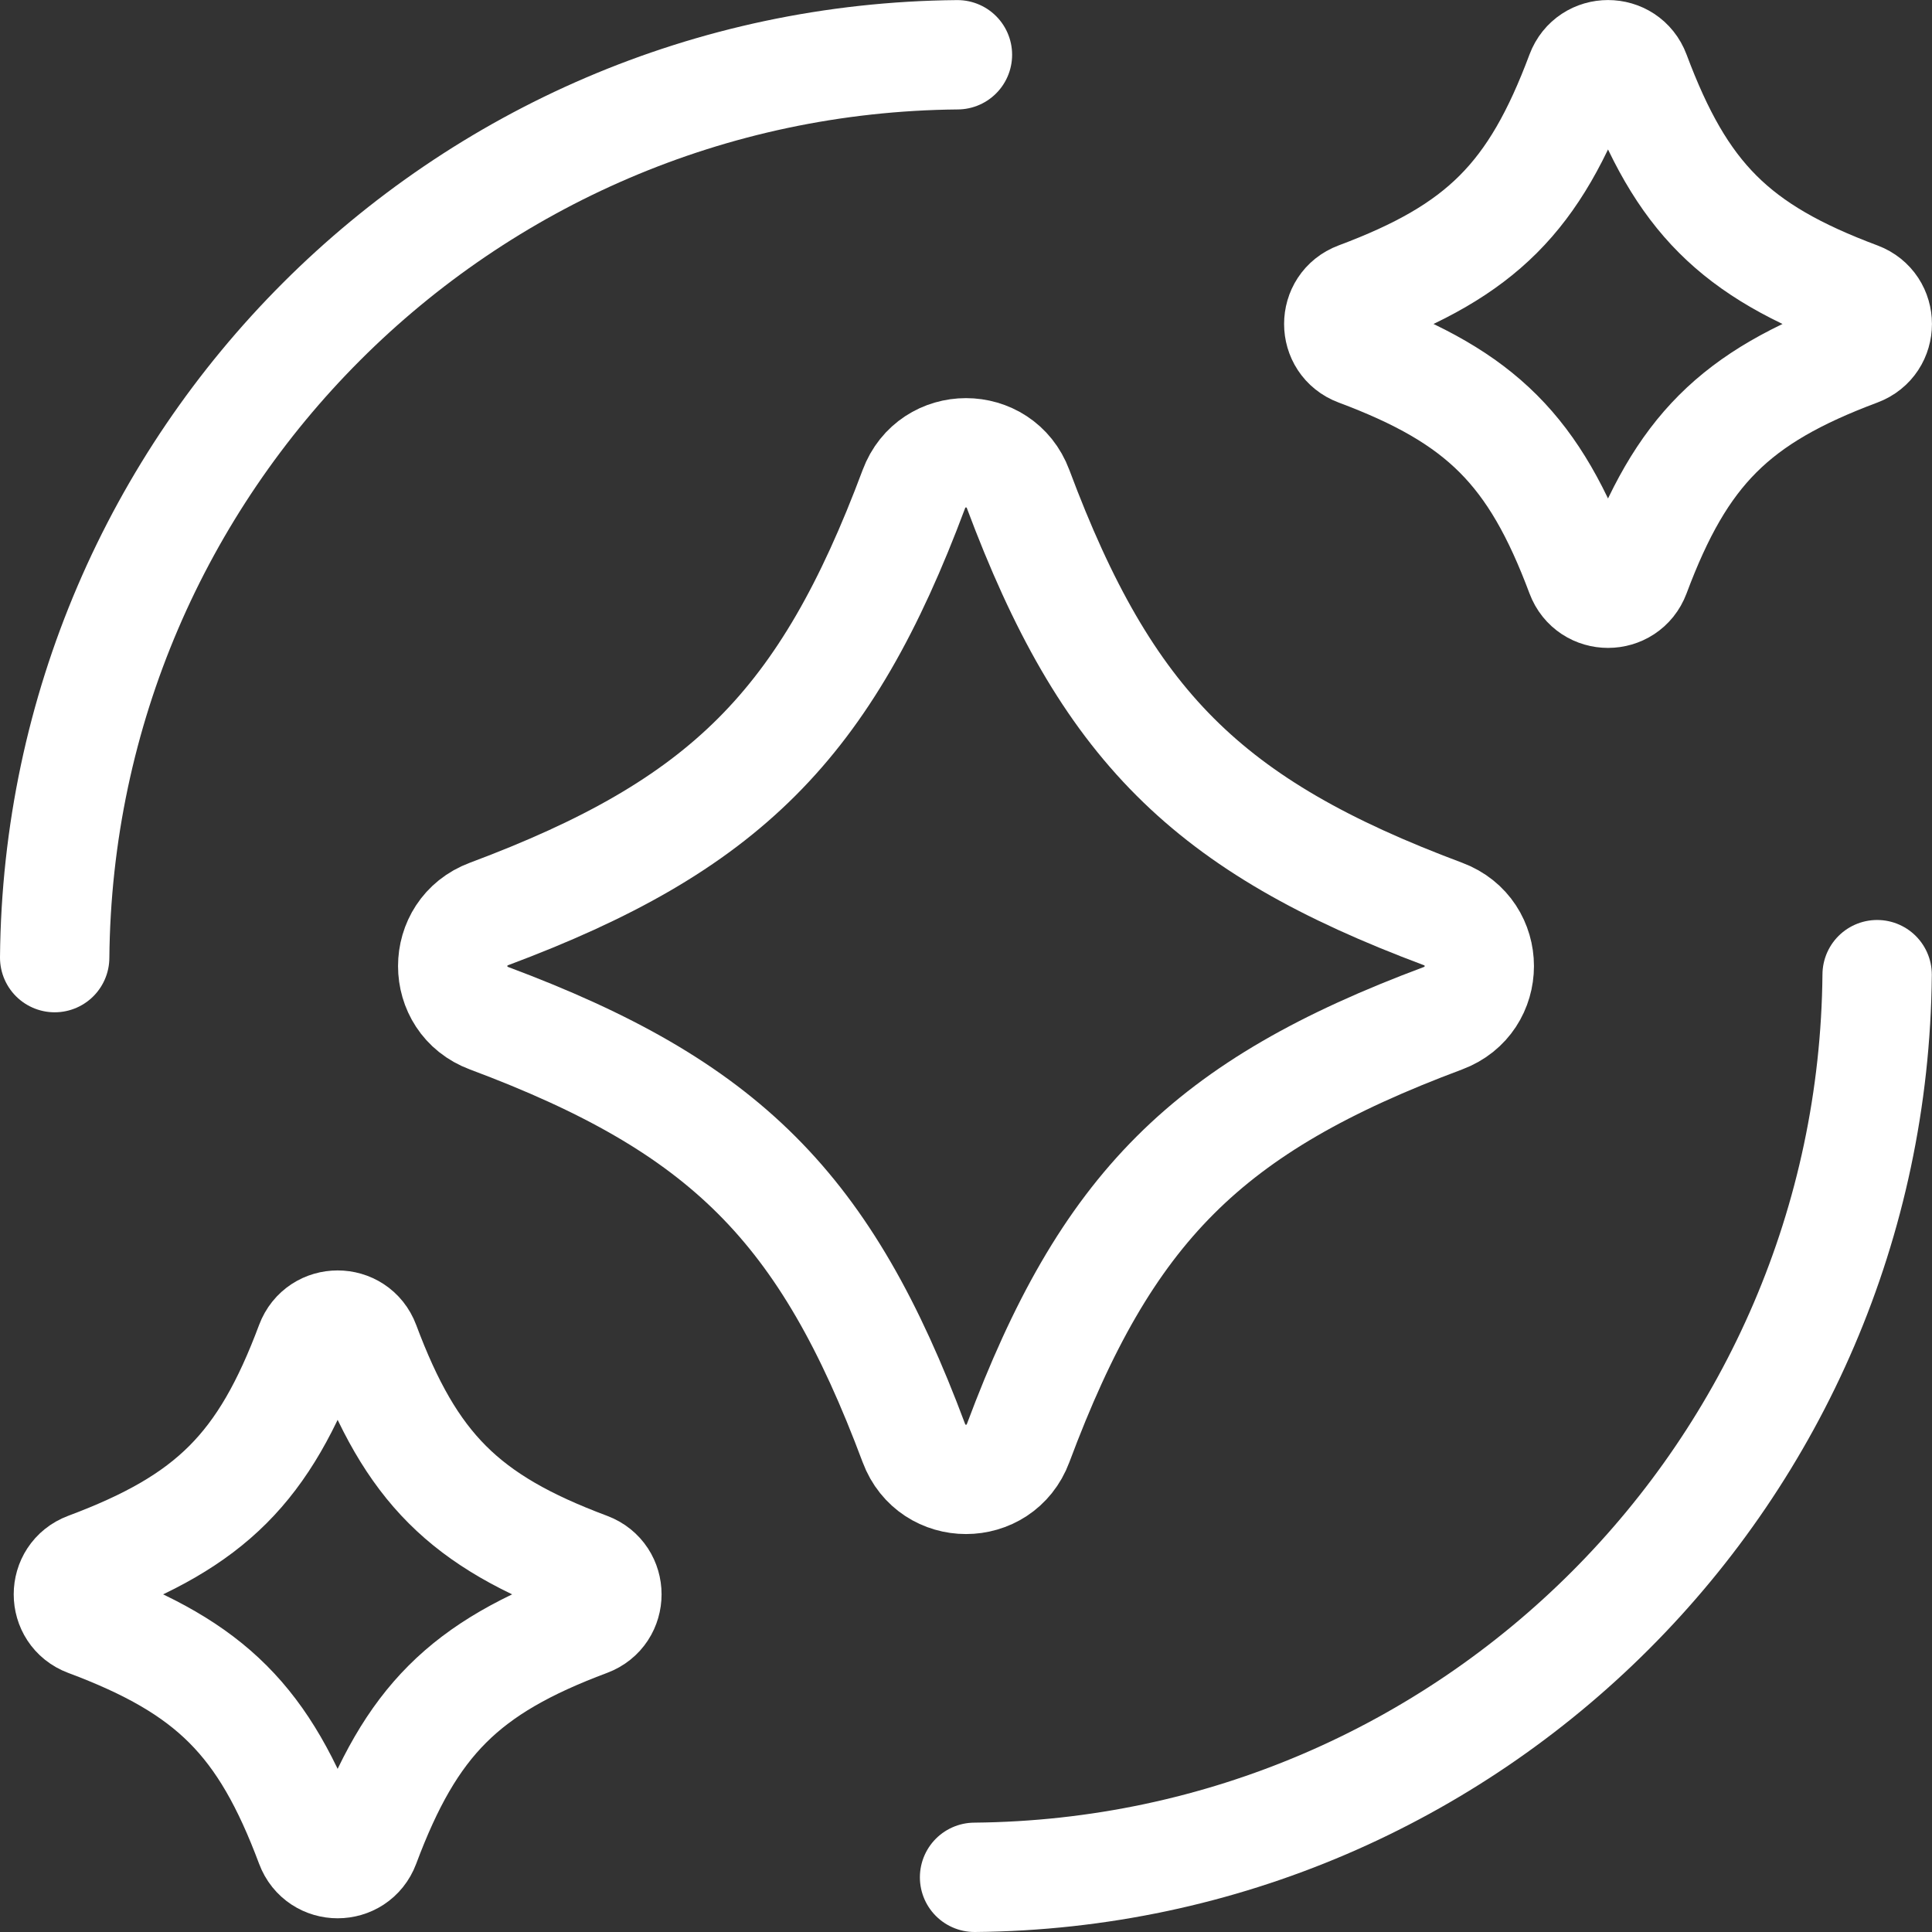 <?xml version="1.0" encoding="UTF-8"?>
<svg id="Layer_2" data-name="Layer 2" xmlns="http://www.w3.org/2000/svg" viewBox="0 0 212 212">
  <rect x="0" y="0" width="212" height="212" fill="#333333" stroke="none"/>
  <defs>
    <style>
      .cls-1 {
        fill: none;
        stroke: #fff;
        stroke-linecap: round;
        stroke-miterlimit: 10;
        stroke-width: 12px;
      }
    </style>
  </defs>
  <g id="Layer_1-2" data-name="Layer 1">
    <g>
      <path class="cls-1" d="M6,105.08C6.49,50.58,50.57,6.5,105.06,6.01"/>
      <path class="cls-1" d="M106.94,206c54.48-.5,98.54-44.57,99.04-99.05"/>
      <path class="cls-1" d="M158.34,111.73c-25.89,9.68-36.94,20.73-46.62,46.62-1.98,5.31-9.46,5.31-11.44,0-9.68-25.89-20.73-36.94-46.62-46.62-5.31-1.98-5.31-9.46,0-11.44,25.89-9.68,36.94-20.73,46.62-46.62,1.98-5.31,9.46-5.31,11.44,0,9.68,25.89,20.73,36.94,46.62,46.62,5.31,1.98,5.31,9.46,0,11.44Z"/>
      <path class="cls-1" d="M203.91,38.55c-13.58,5.08-19.38,10.88-24.46,24.46-1.04,2.78-4.96,2.78-6,0-5.08-13.58-10.88-19.38-24.46-24.46-2.78-1.04-2.78-4.96,0-6,13.58-5.08,19.38-10.88,24.46-24.46,1.04-2.78,4.96-2.78,6,0,5.08,13.58,10.88,19.38,24.46,24.46,2.78,1.04,2.78,4.96,0,6Z"/>
      <path class="cls-1" d="M64.51,177.95c-13.58,5.08-19.38,10.88-24.46,24.46-1.04,2.78-4.96,2.78-6,0-5.08-13.58-10.88-19.38-24.46-24.46-2.78-1.04-2.78-4.96,0-6,13.58-5.08,19.38-10.88,24.46-24.46,1.04-2.78,4.96-2.78,6,0,5.08,13.58,10.88,19.38,24.46,24.46,2.78,1.04,2.78,4.96,0,6Z"/>
    </g>
  </g>
</svg>